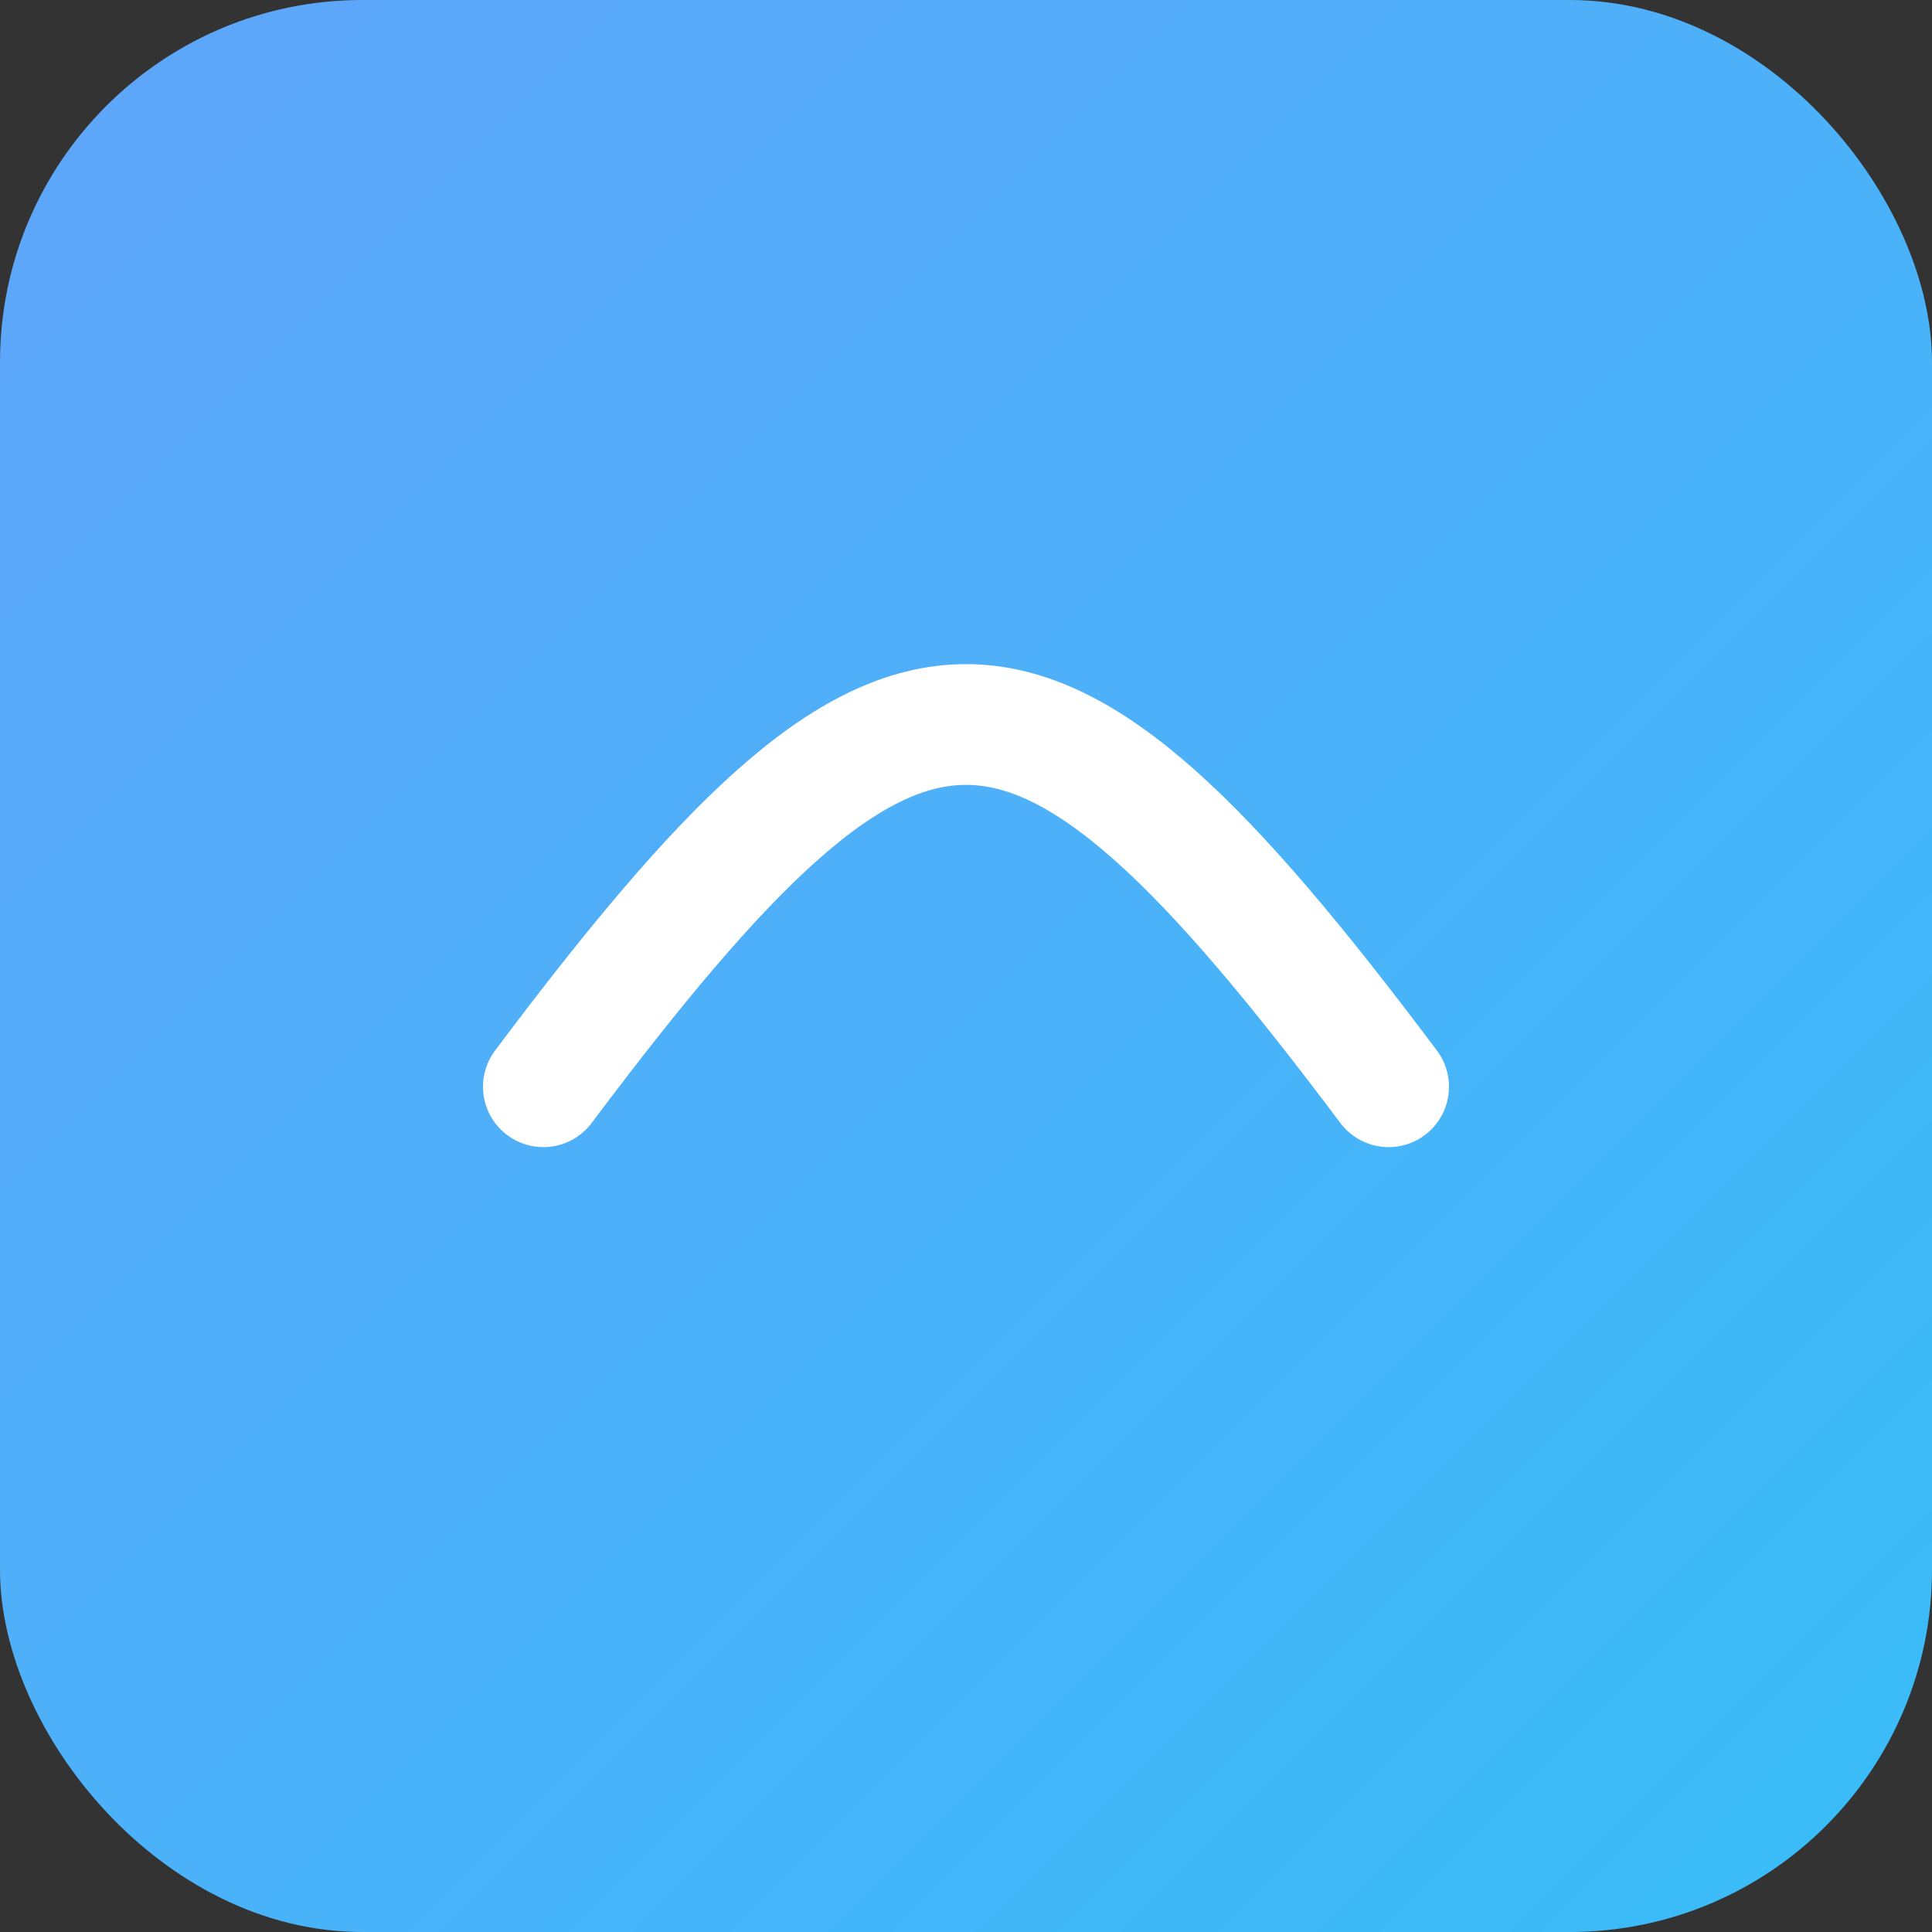 <svg xmlns="http://www.w3.org/2000/svg" viewBox="0 0 64 64">
  <rect x="0" y="0" width="64" height="64" fill="#333333" stroke="none"/>
  <defs>
    <linearGradient id="g" x1="0" x2="1" y1="0" y2="1">
      <stop offset="0" stop-color="#60a5fa"/>
      <stop offset="1" stop-color="#38bdf8"/>
    </linearGradient>
  </defs>
  <rect width="64" height="64" rx="12" fill="url(#g)"/>
  <path d="M18 36c6-8 10-12 14-12s8 4 14 12" fill="none" stroke="white" stroke-width="4" stroke-linecap="round"/>
</svg>